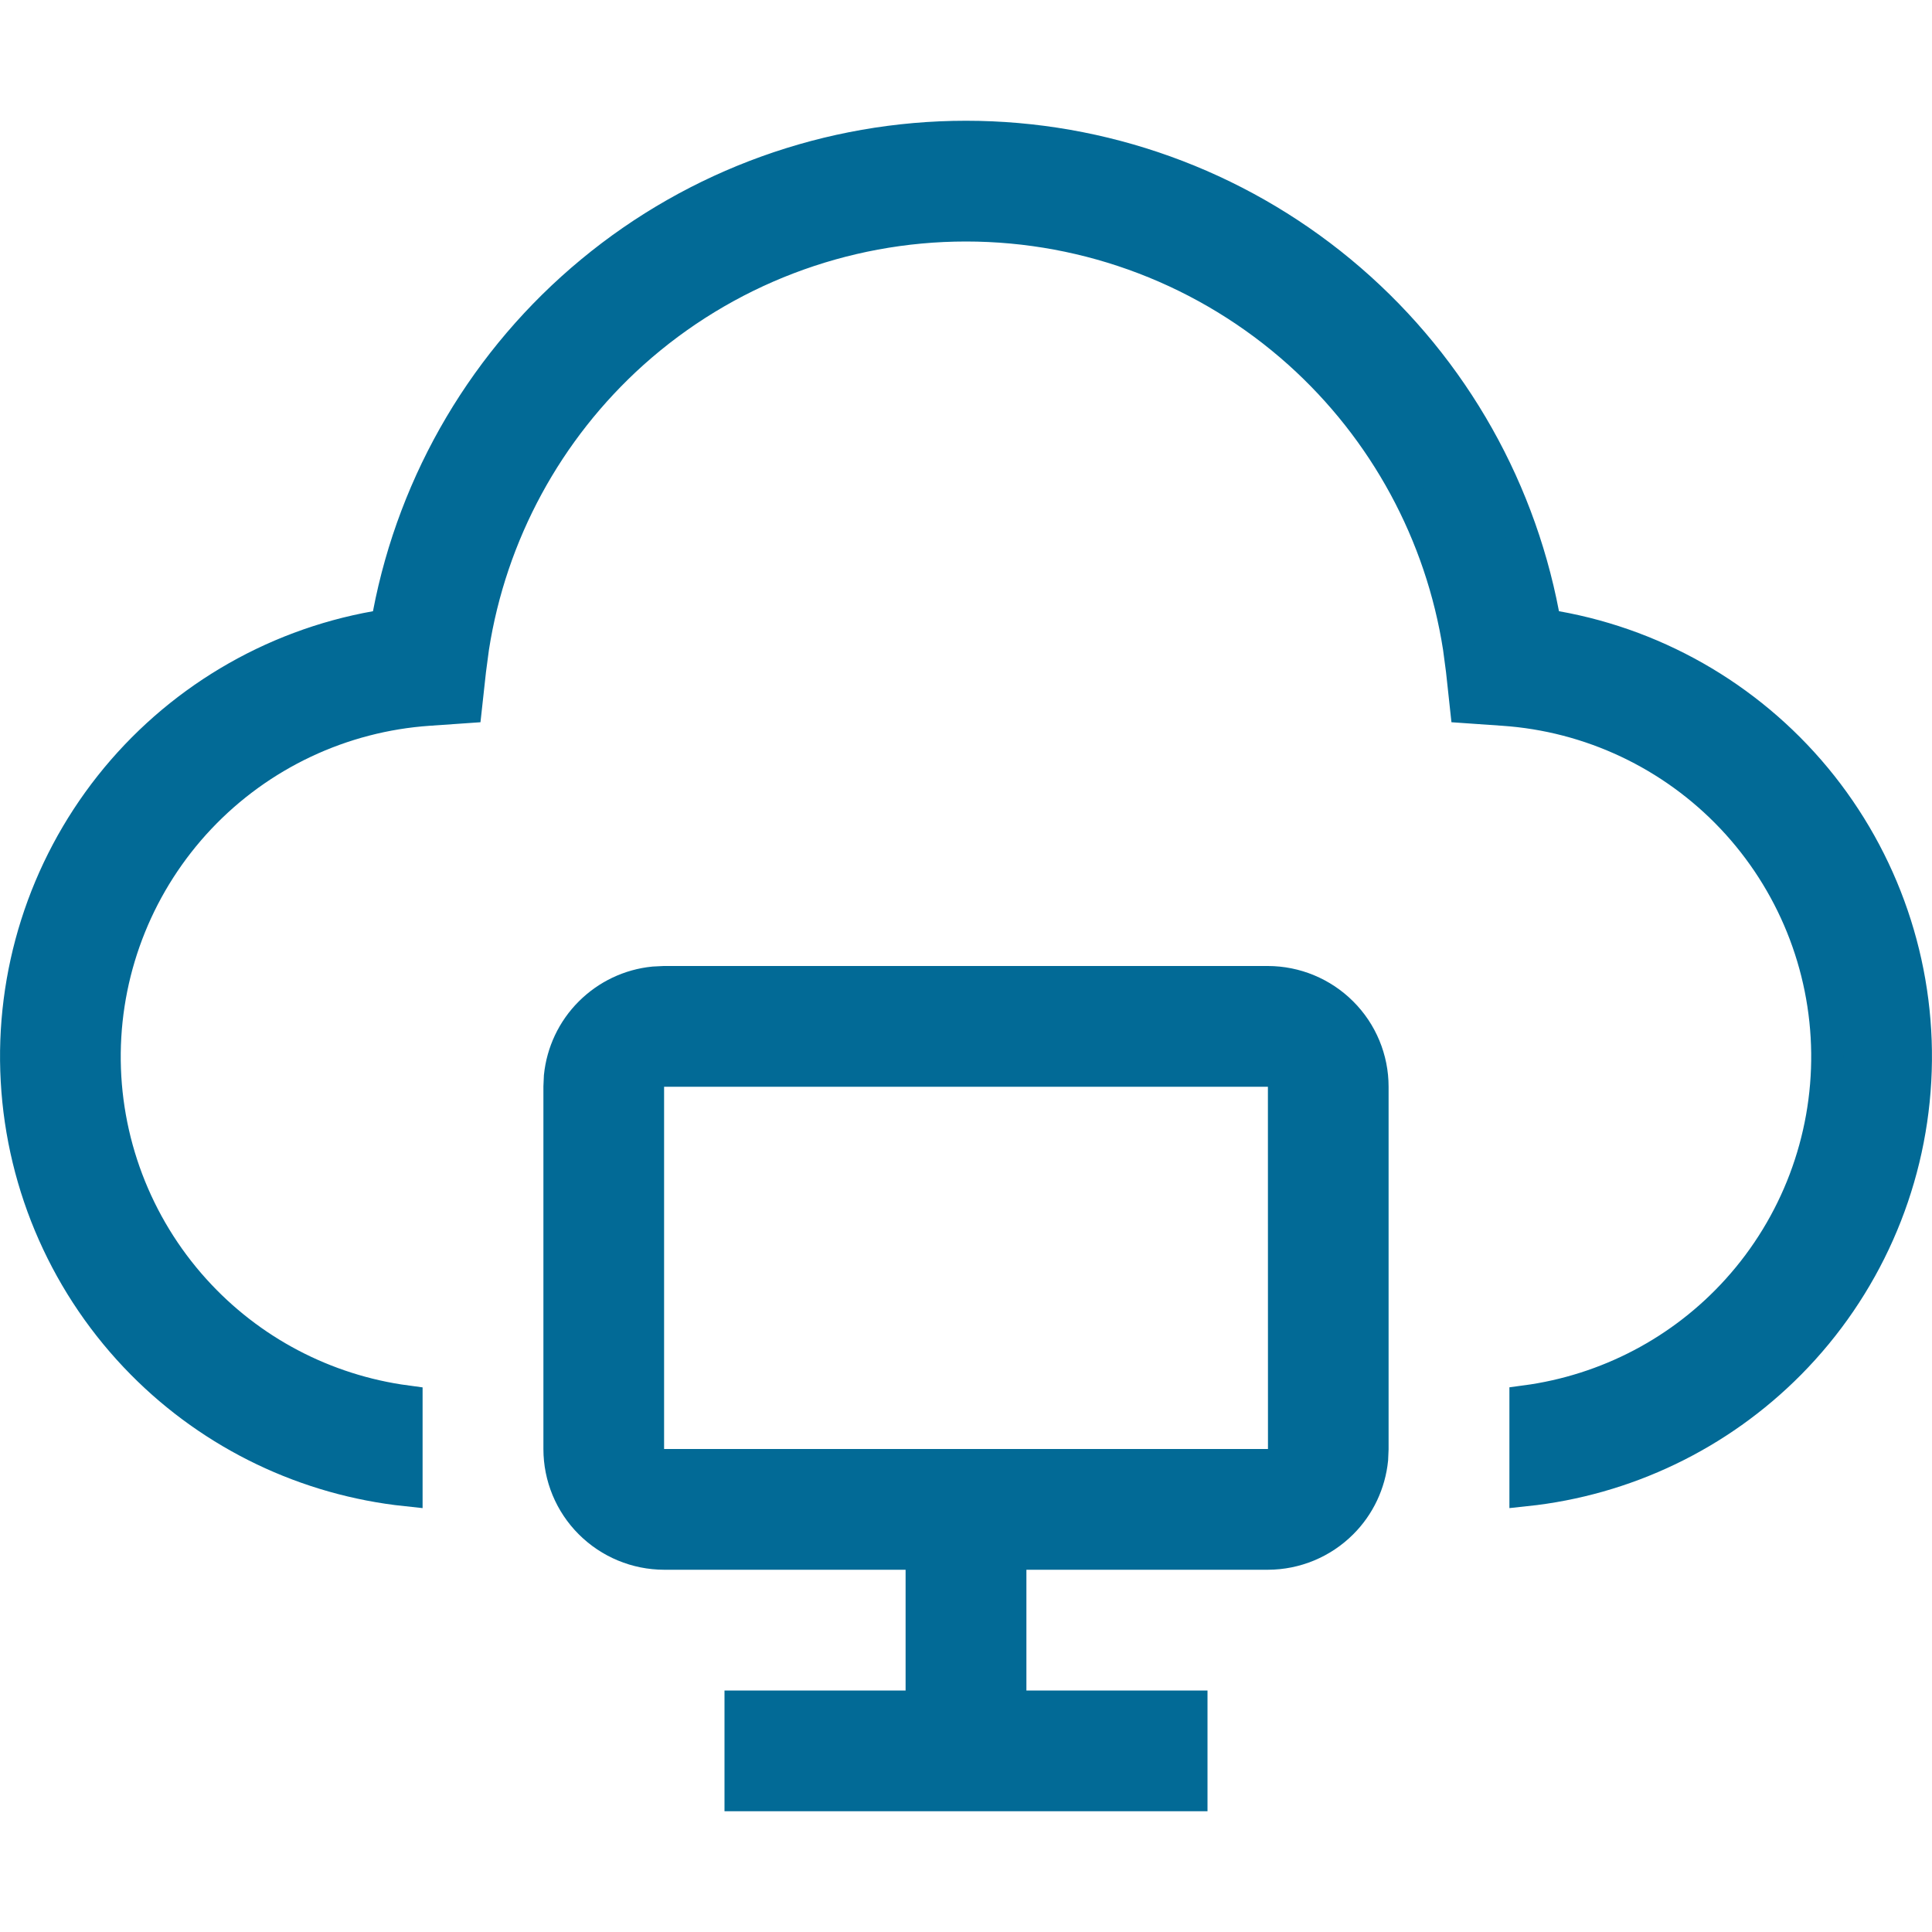 <svg width="30" height="30" viewBox="0 0 30 30" fill="none" xmlns="http://www.w3.org/2000/svg">
<g clip-path="url(#clip0_176_2886)">
<path d="M10.312 15.25H19.688C20.118 15.251 20.531 15.422 20.836 15.727C21.141 16.031 21.312 16.444 21.312 16.875V22.5L21.305 22.66C21.267 23.032 21.103 23.382 20.836 23.648C20.531 23.953 20.118 24.124 19.688 24.125H15.688V26.5H18.5V27.875H11.5V26.5H14.312V24.125H10.312C9.882 24.124 9.469 23.953 9.164 23.648C8.859 23.344 8.688 22.931 8.688 22.5V16.875L8.695 16.715C8.733 16.343 8.897 15.993 9.164 15.727C9.431 15.46 9.78 15.295 10.152 15.258L10.312 15.25ZM10.062 22.75H19.939L19.939 22.5L19.938 16.875V16.625H10.062V22.75Z" fill="#026A96" stroke="#026A96" stroke-width="0.5"/>
<path d="M15 2.125C17.123 2.125 19.18 2.866 20.815 4.219C22.451 5.572 23.564 7.453 23.962 9.538L23.994 9.707L24.164 9.737C25.793 10.027 27.26 10.904 28.287 12.201C29.314 13.499 29.831 15.128 29.739 16.78C29.648 18.432 28.954 19.994 27.79 21.17C26.689 22.282 25.239 22.976 23.688 23.14V21.761C24.953 21.592 26.122 20.981 26.981 20.029C27.892 19.021 28.389 17.706 28.374 16.348C28.359 14.989 27.832 13.687 26.899 12.699C25.966 11.712 24.695 11.111 23.339 11.02L22.764 10.98L22.702 10.407L22.655 10.053C22.38 8.291 21.505 6.675 20.173 5.479C18.751 4.205 16.909 3.5 15 3.5C13.091 3.5 11.249 4.205 9.827 5.479C8.495 6.675 7.62 8.291 7.345 10.053L7.298 10.407L7.235 10.98L6.661 11.02H6.66C5.305 11.112 4.034 11.712 3.101 12.699C2.168 13.687 1.64 14.989 1.625 16.348C1.61 17.706 2.108 19.021 3.019 20.029C3.878 20.981 5.046 21.593 6.312 21.762V23.14C4.761 22.976 3.31 22.283 2.209 21.17C1.045 19.994 0.352 18.432 0.261 16.78C0.169 15.128 0.686 13.499 1.713 12.201C2.74 10.904 4.207 10.027 5.836 9.737L6.005 9.707L6.037 9.538C6.435 7.453 7.549 5.572 9.185 4.219C10.82 2.866 12.877 2.125 15 2.125Z" fill="#026A96" stroke="#026A96" stroke-width="0.5"/>
</g>
<defs>
<clipPath id="clip0_176_2886">
<rect width="30" height="30" fill="white"/>
</clipPath>
</defs>
</svg>
